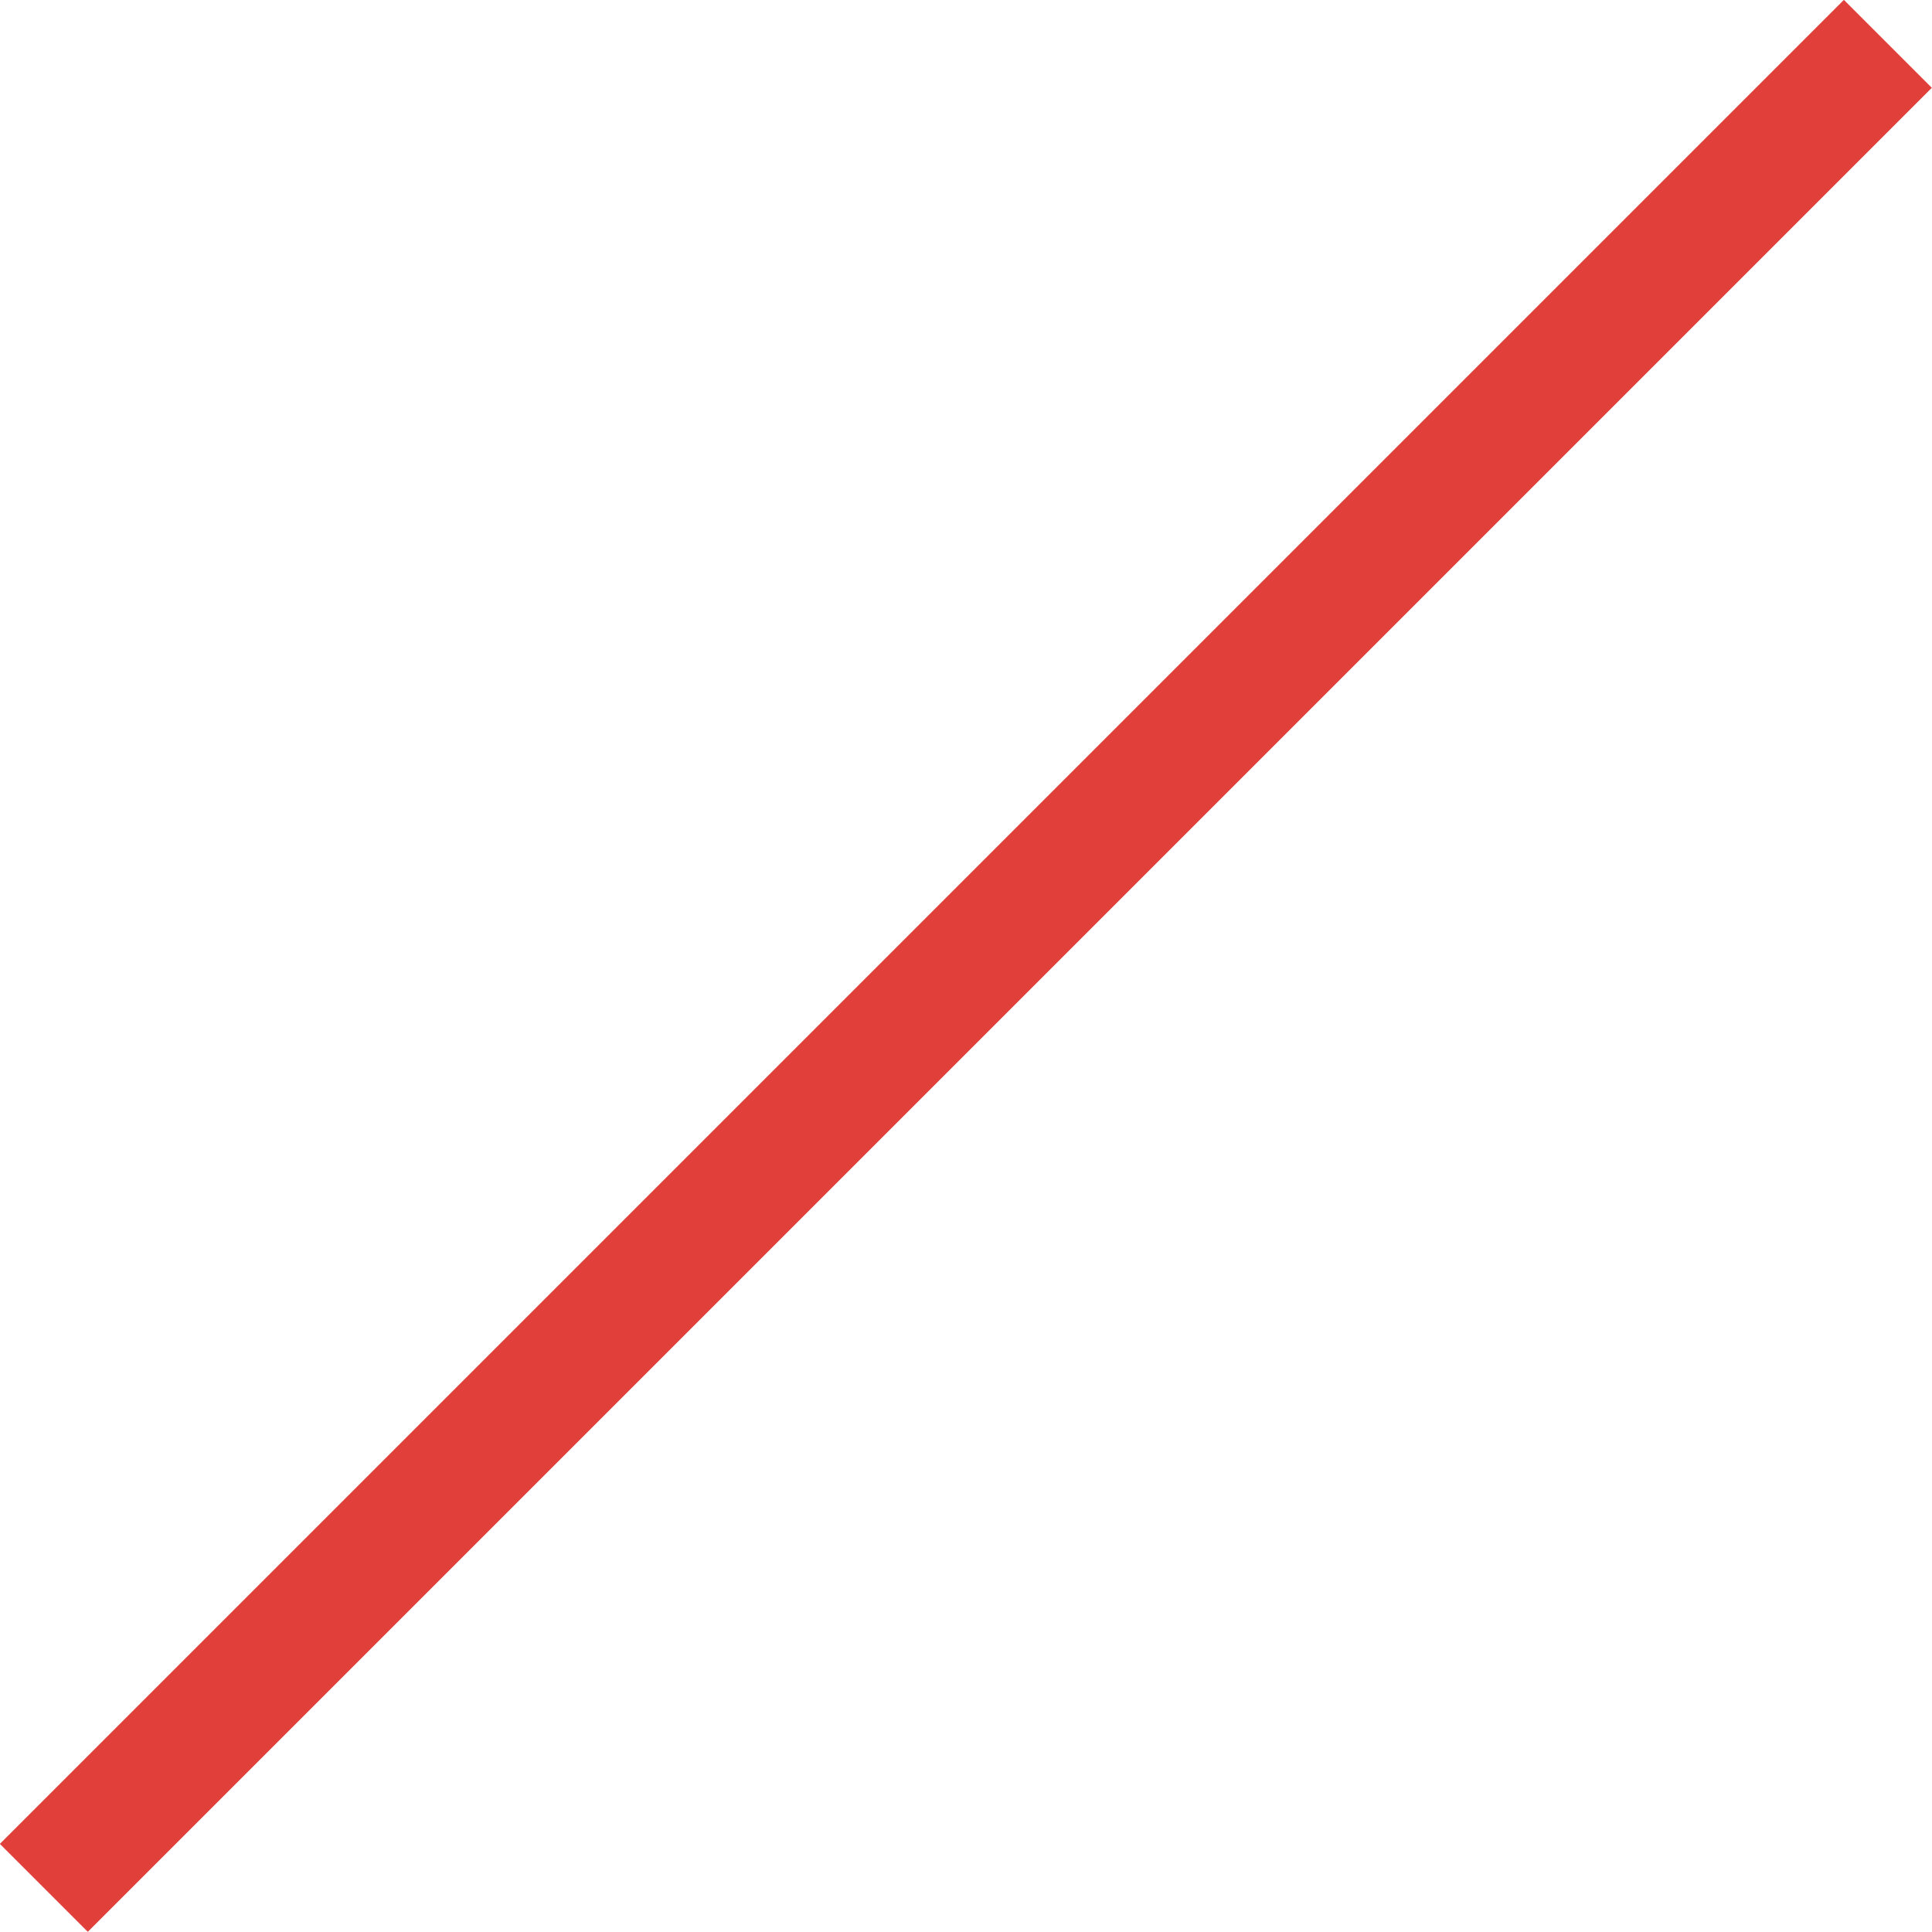 <svg xmlns="http://www.w3.org/2000/svg" viewBox="0 0 62.14 62.14"><defs><style>.cls-1{fill:none;stroke:#e04039;stroke-miterlimit:10;stroke-width:4px;}</style></defs><title>Element 43</title><g id="Ebene_2" data-name="Ebene 2"><g id="Ebene_5" data-name="Ebene 5"><line class="cls-1" x1="1.41" y1="60.72" x2="60.72" y2="1.41"/></g></g></svg>